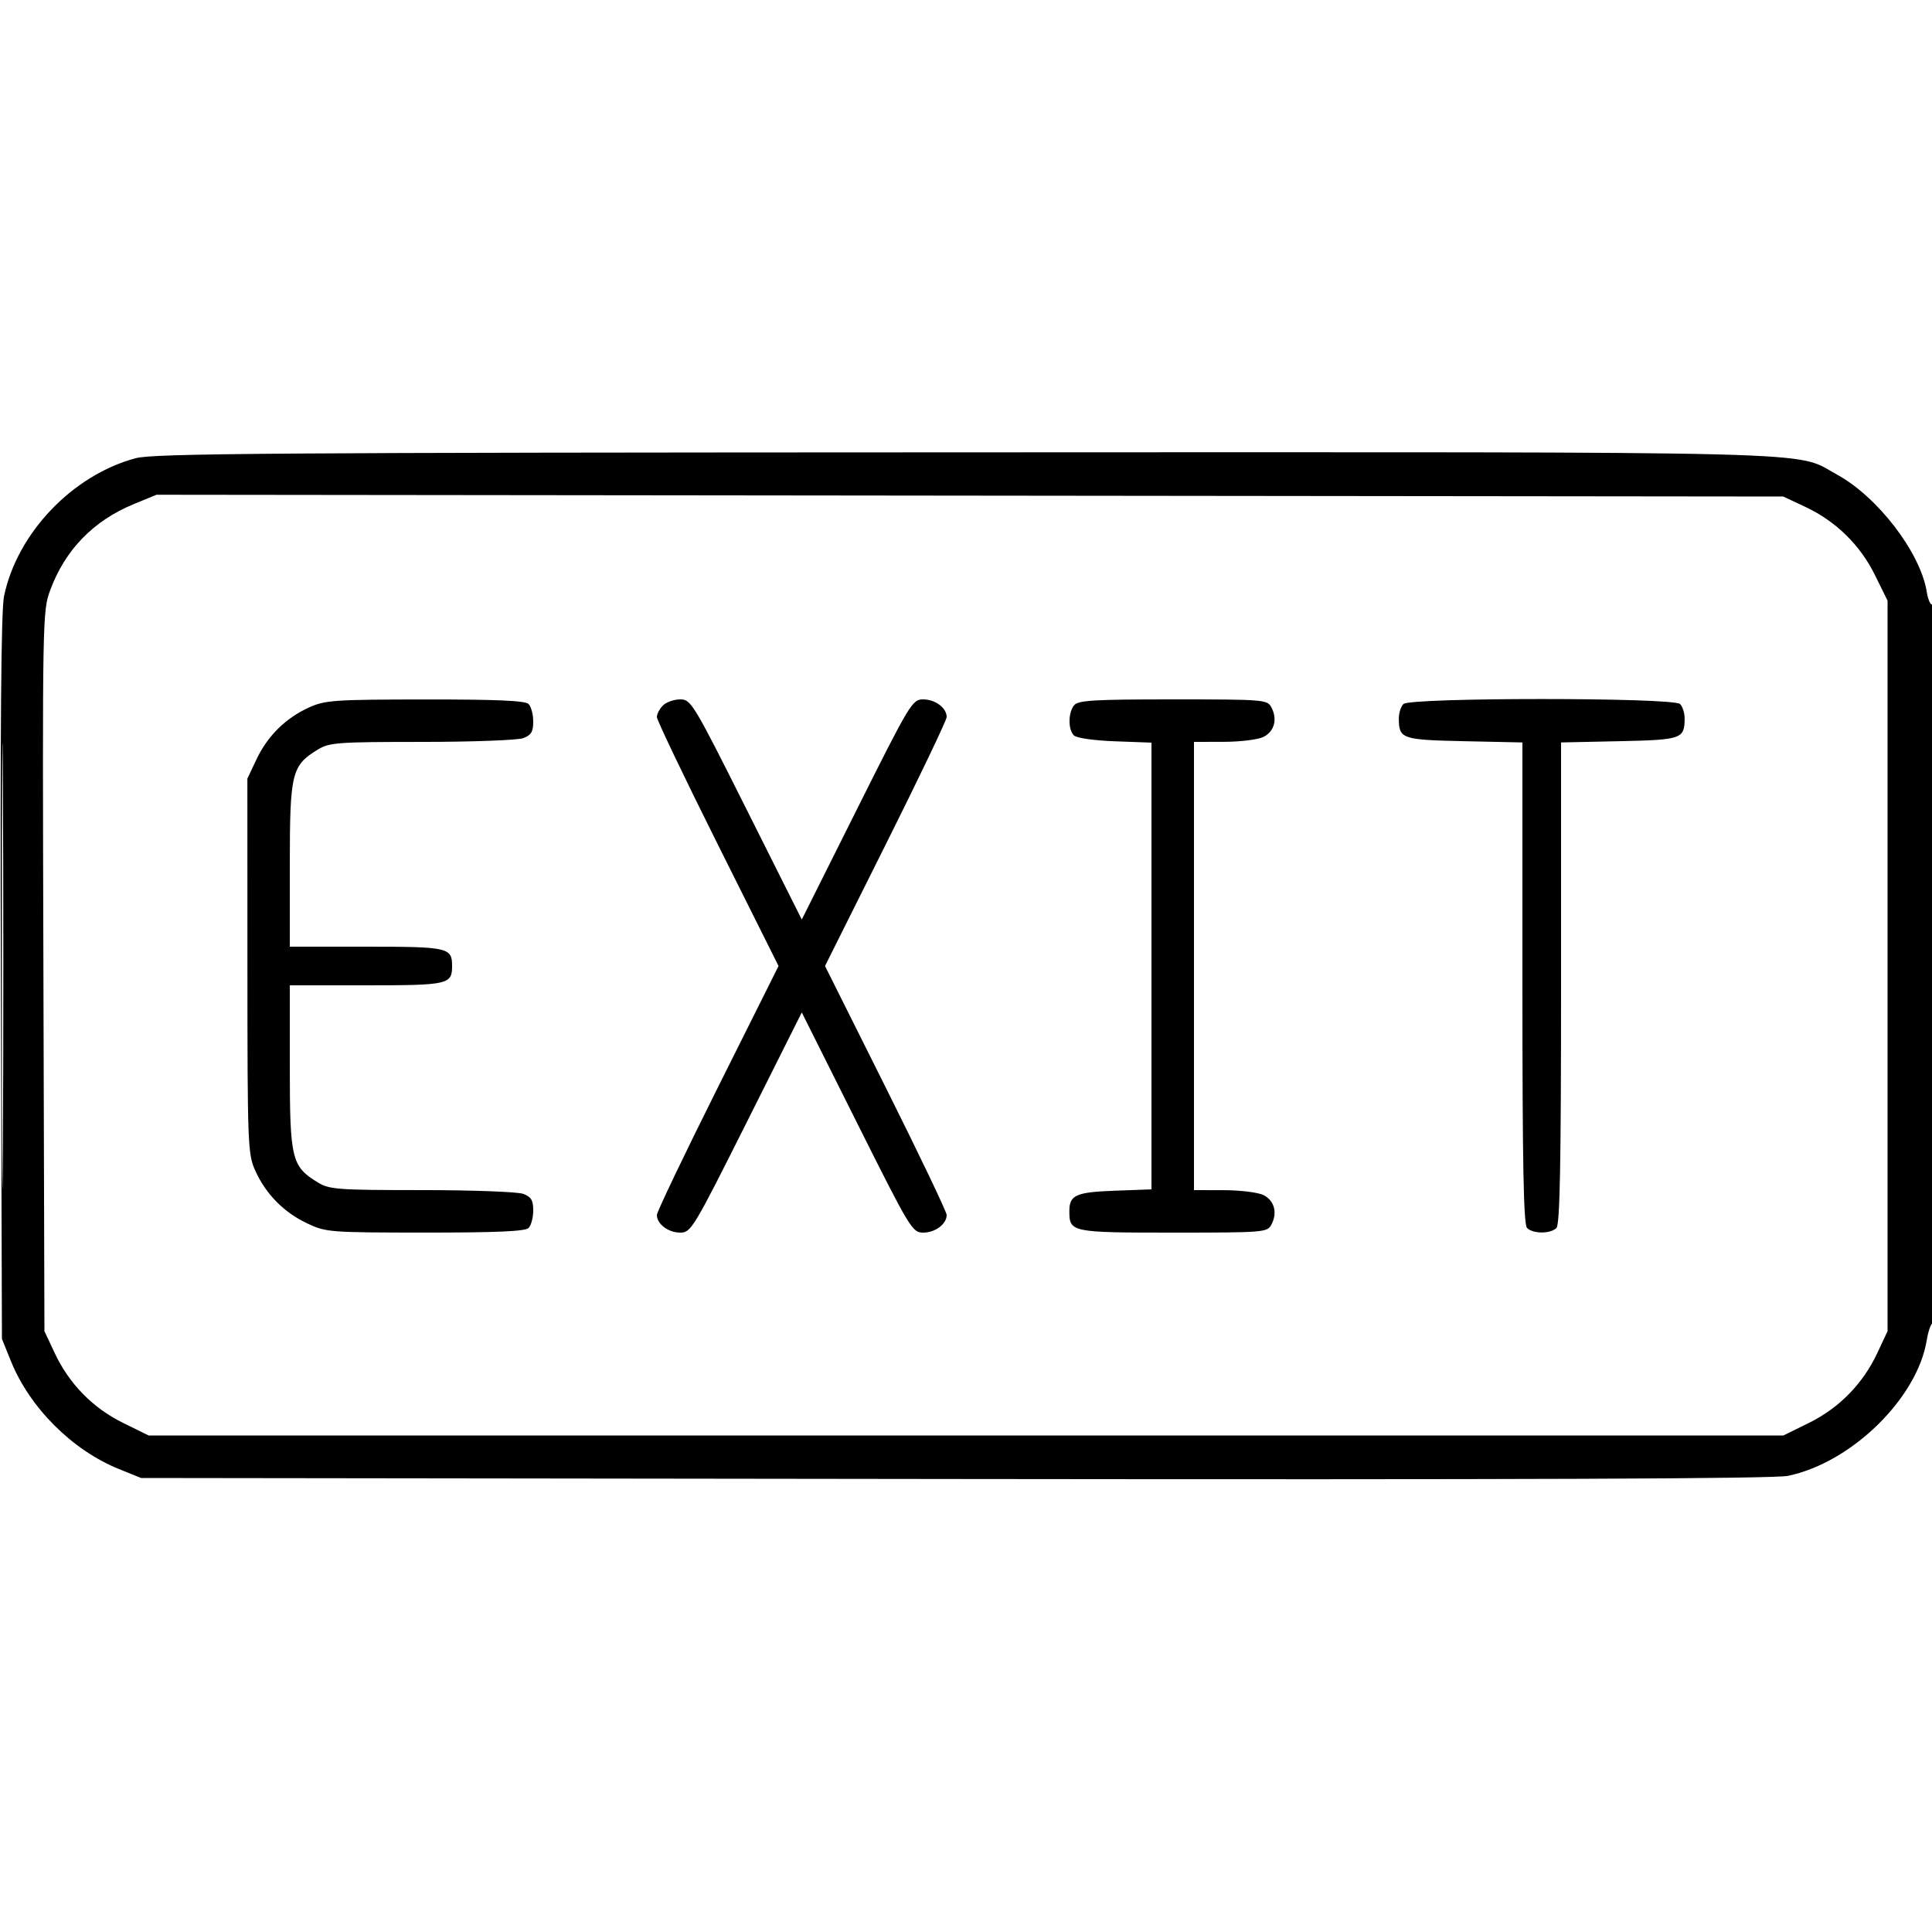 <svg xmlns="http://www.w3.org/2000/svg" viewBox="0 0 500 500" version="1.1">
	<path d="M 35.105 118.583 C 18.725 122.987, 4.430 137.980, 1.040 154.310 C 0.287 157.936, 0.035 188.450, 0.225 253.029 L 0.500 346.500 2.819 352.243 C 7.695 364.317, 18.696 375.305, 30.808 380.200 L 36.500 382.500 247 382.765 C 394.782 382.951, 459.055 382.709, 462.719 381.951 C 479.167 378.548, 496.244 361.831, 498.652 346.778 C 498.988 344.676, 499.654 342.714, 500.131 342.419 C 500.613 342.121, 501 300.428, 501 248.882 C 501 195.986, 500.623 156.115, 500.125 156.423 C 499.644 156.720, 498.978 155.262, 498.645 153.182 C 497.017 143.004, 485.935 128.545, 475.344 122.783 C 464.030 116.627, 478.502 116.994, 249.540 117.066 C 70.163 117.122, 39.734 117.338, 35.105 118.583 M 34.593 130.472 C 24.232 134.738, 16.929 142.227, 13.069 152.546 C 10.985 158.116, 10.972 158.813, 11.235 251.328 L 11.500 344.500 14.160 350.175 C 17.885 358.121, 24.030 364.397, 31.856 368.250 L 38.458 371.500 250 371.500 L 461.542 371.500 468.144 368.250 C 475.970 364.397, 482.115 358.121, 485.840 350.175 L 488.500 344.500 488.500 249.979 L 488.500 155.458 485.250 148.856 C 481.397 141.030, 475.121 134.885, 467.175 131.160 L 461.500 128.500 251 128.270 L 40.500 128.040 34.593 130.472 M 0.480 250 C 0.480 301.425, 0.601 322.462, 0.750 296.750 C 0.898 271.037, 0.898 228.962, 0.750 203.250 C 0.601 177.537, 0.480 198.575, 0.480 250 M 80 183.079 C 73.959 185.810, 69.252 190.451, 66.387 196.500 L 64.020 201.500 64.032 250 C 64.043 296.620, 64.123 298.674, 66.079 303 C 68.810 309.041, 73.451 313.748, 79.500 316.613 C 84.351 318.910, 85.262 318.981, 110.050 318.990 C 128.600 318.997, 135.929 318.671, 136.800 317.800 C 137.460 317.140, 138 315.104, 138 313.275 C 138 310.626, 137.478 309.752, 135.435 308.975 C 134.024 308.439, 122.212 307.998, 109.185 307.996 C 87.315 307.993, 85.250 307.840, 82.241 306.005 C 75.473 301.879, 75.008 299.968, 75.004 276.250 L 75 255 94.800 255 C 115.988 255, 117 254.772, 117 250 C 117 245.228, 115.988 245, 94.800 245 L 75 245 75.004 223.750 C 75.008 200.032, 75.473 198.121, 82.241 193.995 C 85.250 192.160, 87.315 192.007, 109.185 192.004 C 122.212 192.002, 134.024 191.561, 135.435 191.025 C 137.478 190.248, 138 189.374, 138 186.725 C 138 184.896, 137.460 182.860, 136.800 182.200 C 135.928 181.328, 128.614 181.006, 110.050 181.022 C 86.523 181.042, 84.144 181.205, 80 183.079 M 171.571 182.571 C 170.707 183.436, 170 184.784, 170 185.567 C 170 186.351, 177.084 201.169, 185.743 218.496 L 201.485 250 185.743 281.504 C 177.084 298.831, 170 313.649, 170 314.433 C 170 316.772, 172.947 319, 176.041 319 C 178.836 319, 179.445 317.990, 193.219 290.511 L 207.500 262.022 221.753 290.511 C 235.551 318.088, 236.100 319, 238.932 319 C 242.050 319, 245 316.779, 245 314.433 C 245 313.649, 237.916 298.831, 229.257 281.504 L 213.515 250 229.257 218.496 C 237.916 201.169, 245 186.351, 245 185.567 C 245 183.221, 242.050 181, 238.932 181 C 236.100 181, 235.551 181.912, 221.753 209.489 L 207.500 237.978 193.219 209.489 C 179.445 182.010, 178.836 181, 176.041 181 C 174.447 181, 172.436 181.707, 171.571 182.571 M 277.997 182.503 C 276.423 184.400, 276.382 188.781, 277.923 190.325 C 278.600 191.002, 283.100 191.647, 288.548 191.847 L 298 192.193 298 250 L 298 307.807 288.548 308.153 C 278.445 308.524, 276.750 309.281, 276.750 313.422 C 276.750 318.915, 277.157 319, 303.587 319 C 327.110 319, 327.967 318.931, 329.028 316.948 C 330.662 313.894, 329.819 310.711, 327 309.290 C 325.625 308.597, 321.012 308.023, 316.750 308.015 L 309 308 309 250 L 309 192 316.750 191.985 C 321.012 191.977, 325.625 191.403, 327 190.710 C 329.819 189.289, 330.662 186.106, 329.028 183.052 C 327.967 181.069, 327.110 181, 303.587 181 C 283.147 181, 279.045 181.241, 277.997 182.503 M 363.200 182.200 C 362.540 182.860, 362.007 184.548, 362.015 185.950 C 362.047 191.226, 362.767 191.475, 378.962 191.822 L 394 192.144 394 254.372 C 394 301.438, 394.292 316.892, 395.200 317.800 C 396.747 319.347, 401.253 319.347, 402.800 317.800 C 403.708 316.892, 404 301.438, 404 254.372 L 404 192.144 419.038 191.822 C 435.233 191.475, 435.953 191.226, 435.985 185.950 C 435.993 184.548, 435.460 182.860, 434.800 182.200 C 433.080 180.480, 364.920 180.480, 363.200 182.200" stroke="none" fill="currentColor" fill-rule="evenodd"></path>
</svg>